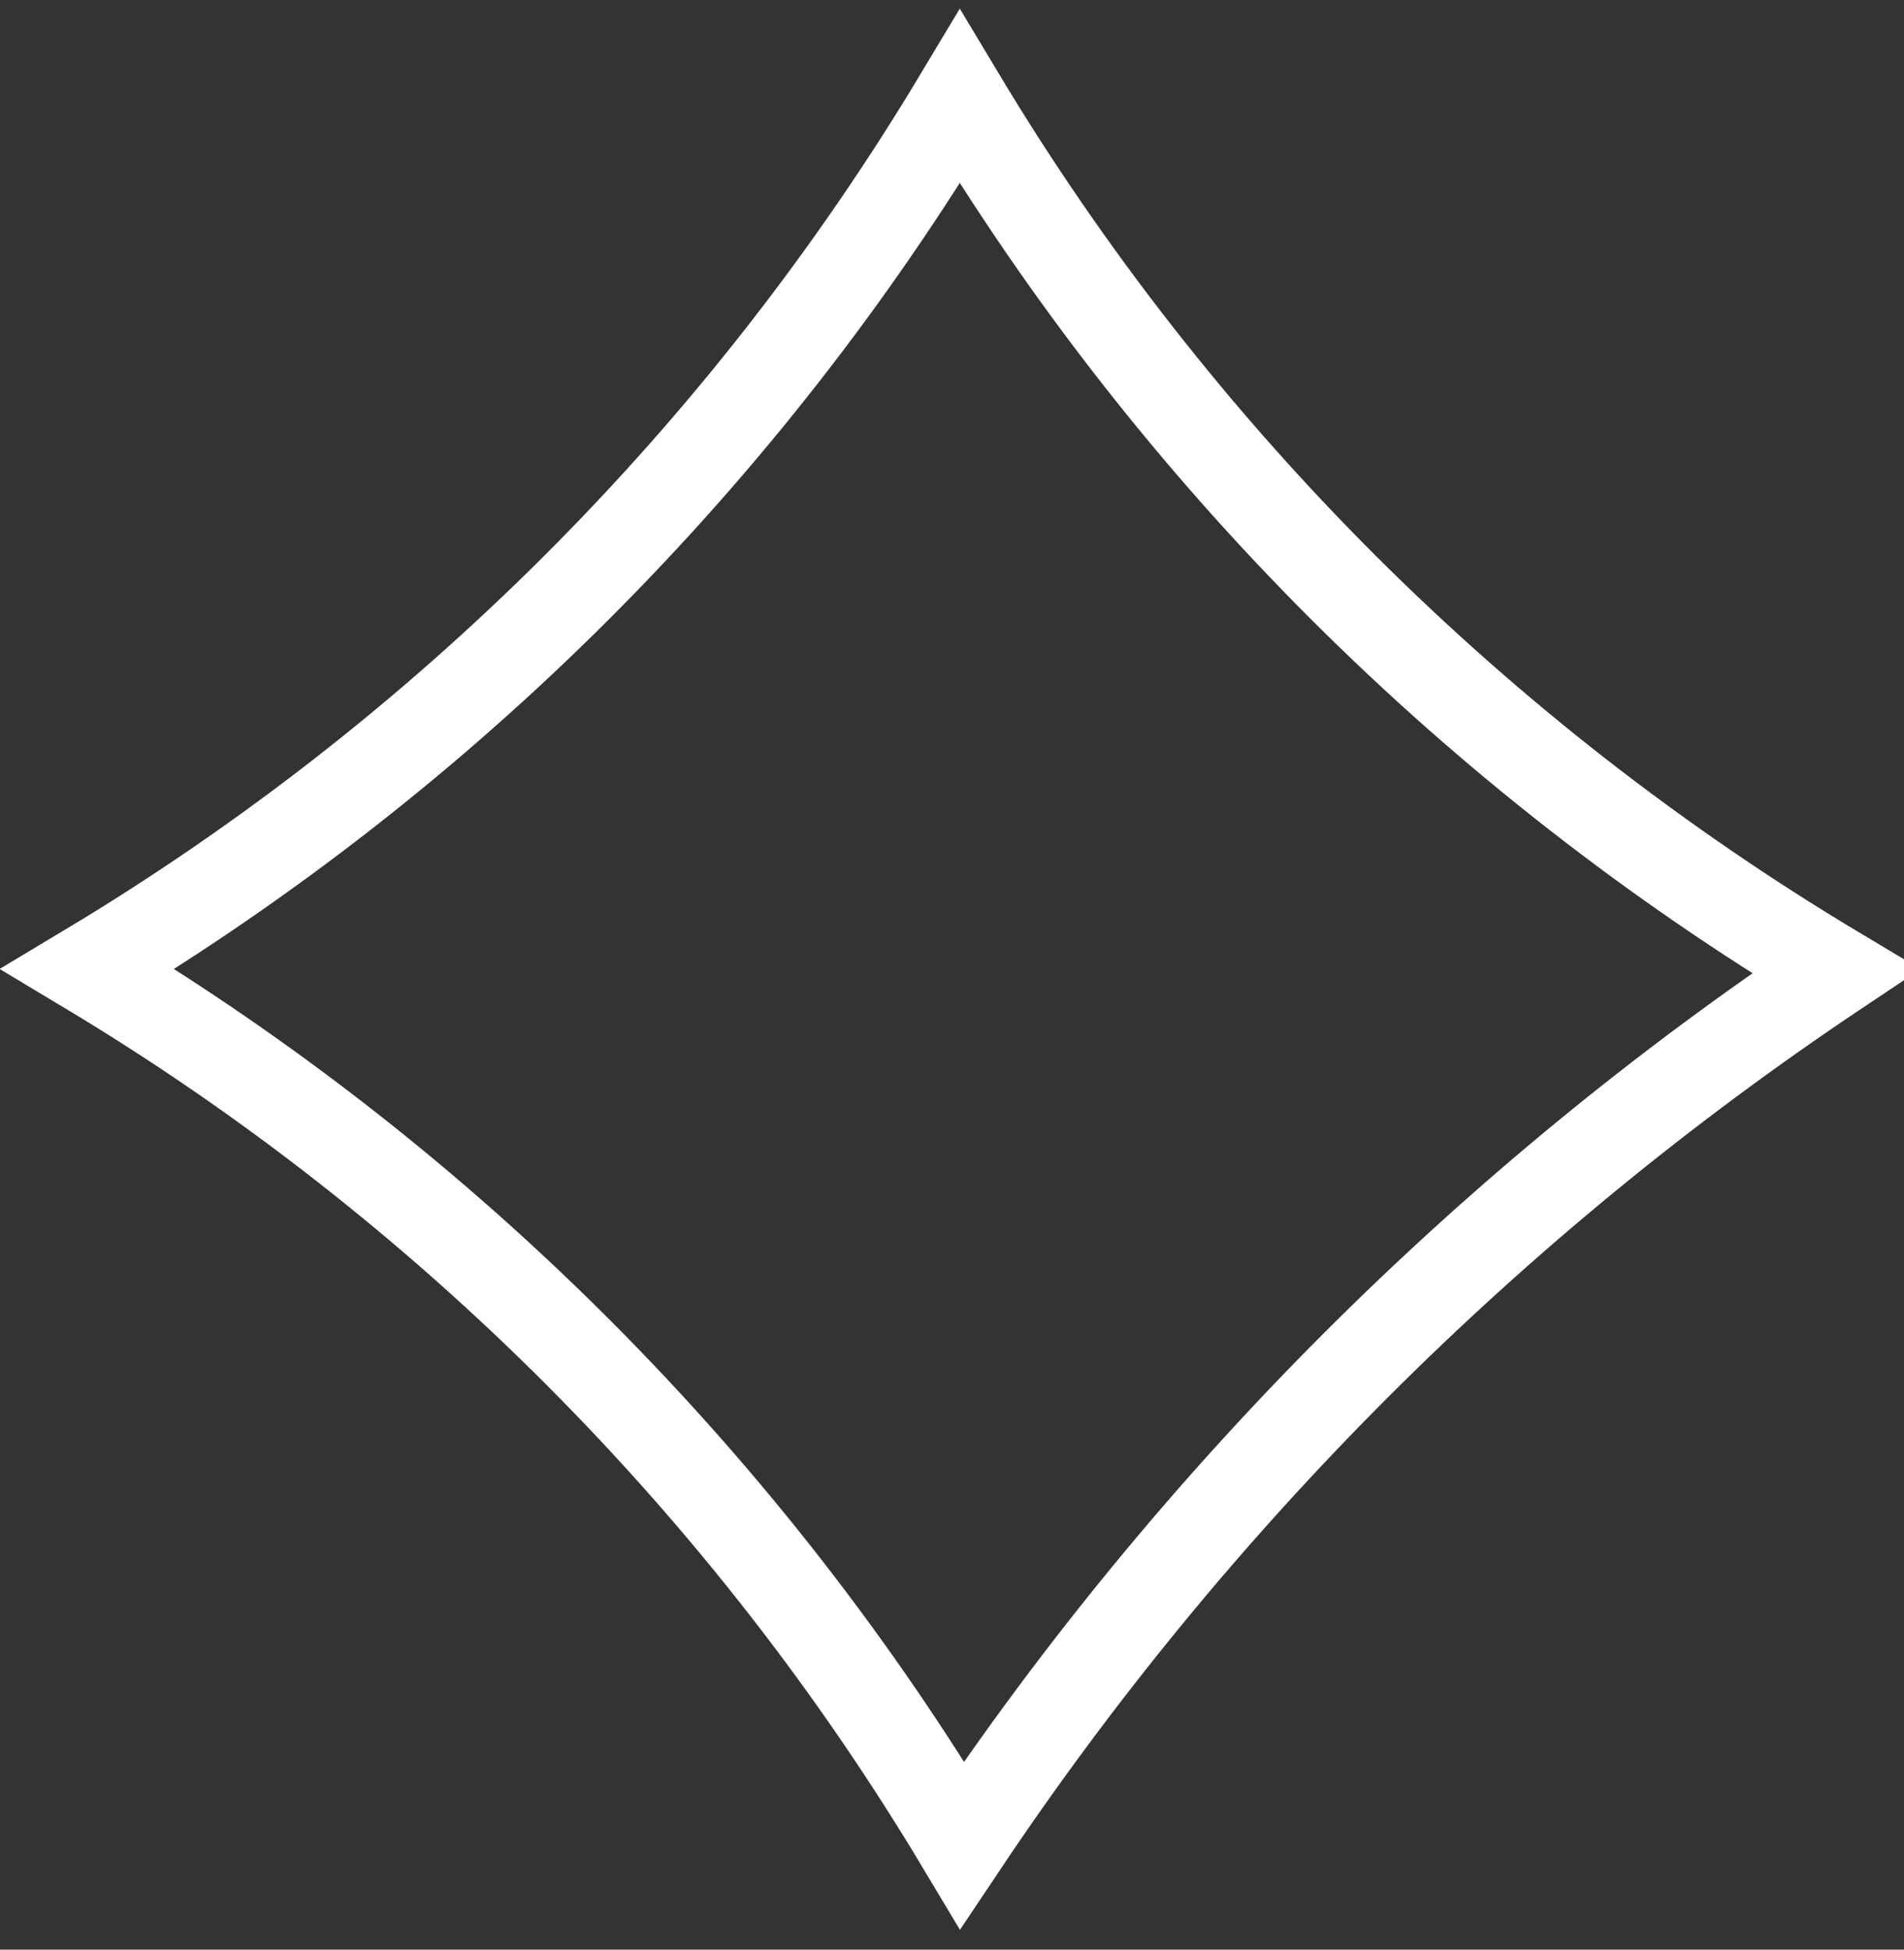 <svg width="42" height="43" viewBox="0 0 42 43" fill="none" xmlns="http://www.w3.org/2000/svg">
<rect x="0" y="0" width="42" height="43" fill="#333333" stroke="none"/>
<path d="M40.494 21.422C32.869 26.52 26.321 33.068 21.222 40.694C16.486 32.779 9.847 26.116 1.936 21.371C9.831 16.637 16.438 10.03 21.172 2.135C25.917 10.046 32.579 16.685 40.494 21.422Z" stroke="white" stroke-width="2"/>
</svg>
